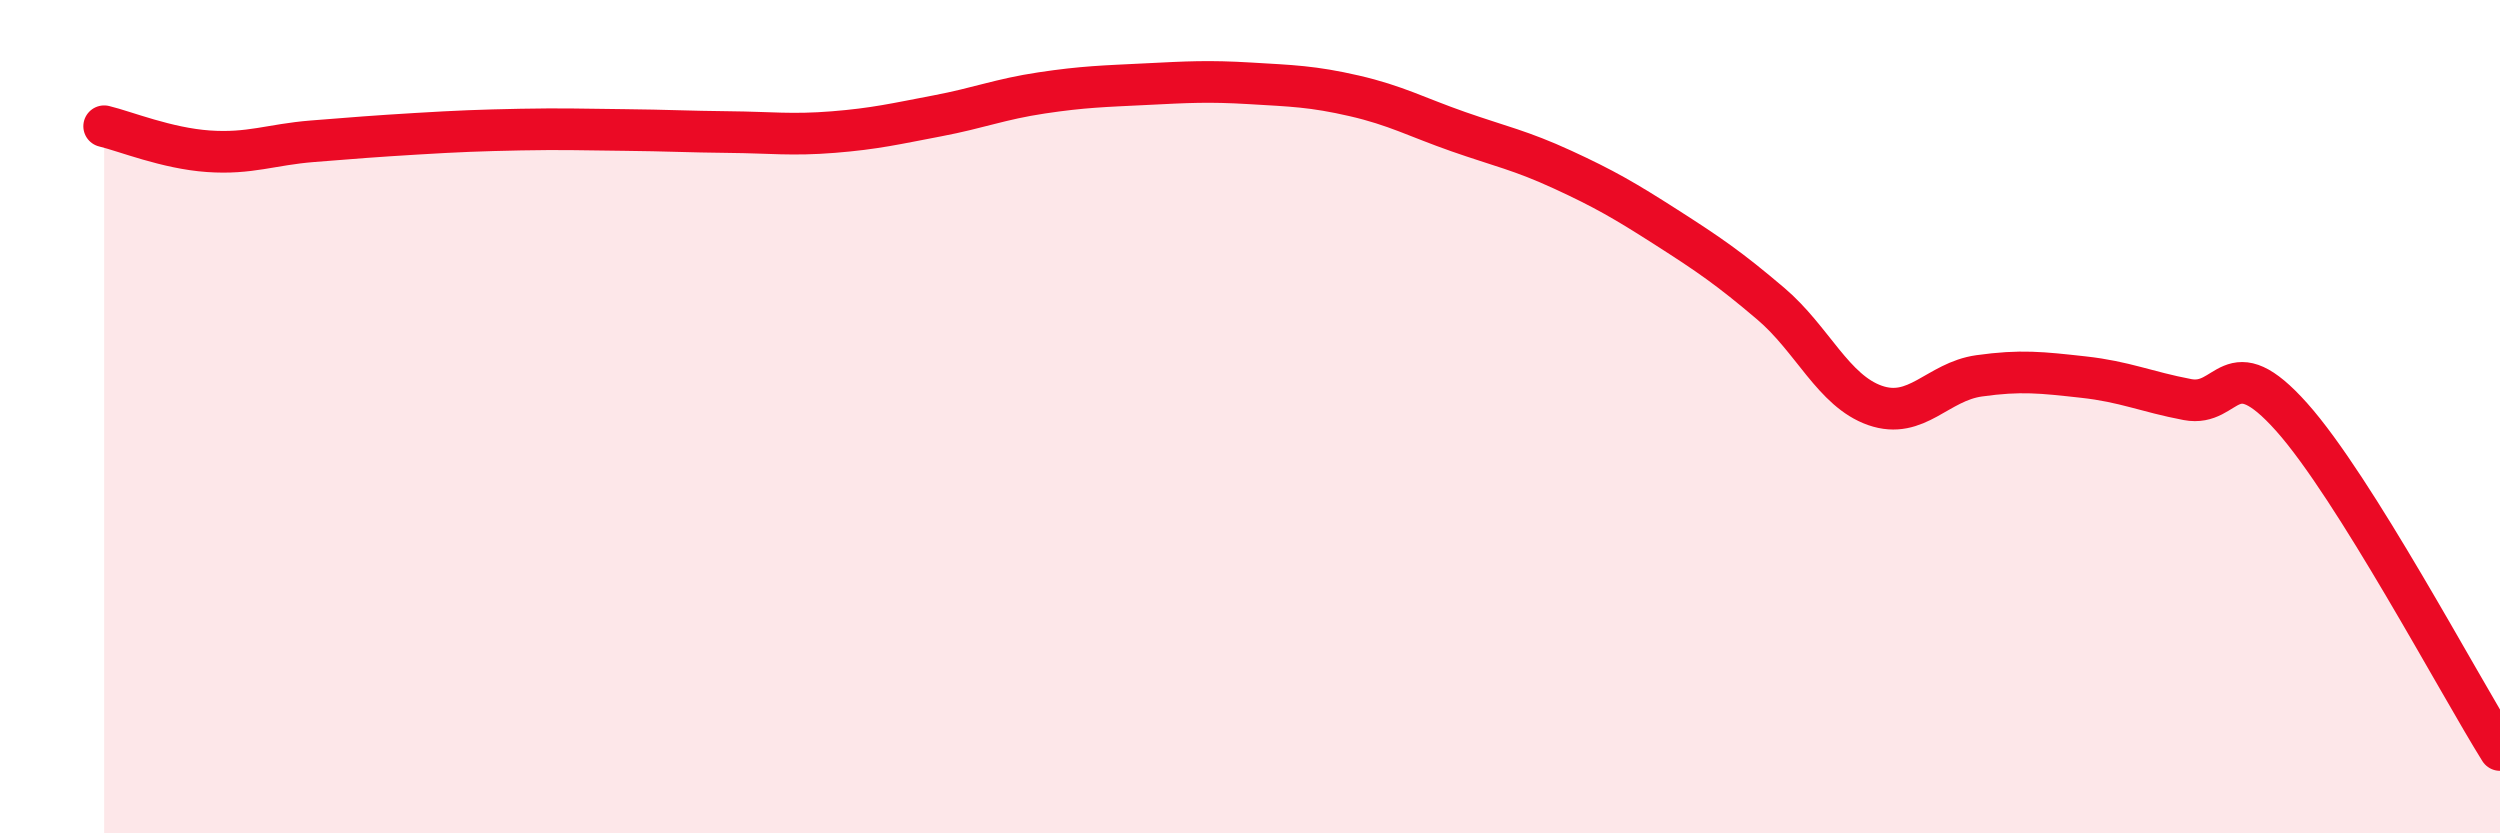 
    <svg width="60" height="20" viewBox="0 0 60 20" xmlns="http://www.w3.org/2000/svg">
      <path
        d="M 2.5,3.03 C 3,3.15 4,3.56 5,3.63 C 6,3.7 6.5,3.47 7.5,3.39 C 8.5,3.31 9,3.27 10,3.21 C 11,3.15 11.5,3.13 12.5,3.11 C 13.5,3.09 14,3.11 15,3.12 C 16,3.13 16.5,3.16 17.5,3.17 C 18.5,3.18 19,3.25 20,3.17 C 21,3.09 21.5,2.97 22.5,2.78 C 23.5,2.59 24,2.38 25,2.23 C 26,2.08 26.5,2.07 27.5,2.02 C 28.5,1.97 29,1.94 30,2 C 31,2.06 31.5,2.07 32.5,2.3 C 33.5,2.53 34,2.81 35,3.16 C 36,3.51 36.5,3.61 37.5,4.07 C 38.5,4.53 39,4.82 40,5.46 C 41,6.1 41.5,6.44 42.5,7.29 C 43.5,8.14 44,9.38 45,9.73 C 46,10.08 46.5,9.16 47.5,9.02 C 48.5,8.88 49,8.94 50,9.05 C 51,9.16 51.5,9.4 52.5,9.59 C 53.5,9.78 53.5,8.33 55,10.01 C 56.5,11.69 59,16.4 60,18L60 20L2.5 20Z"
        fill="#EB0A25"
        opacity="0.1"
        stroke-linecap="round"
        stroke-linejoin="round"
      />
      <path
        d="M 2.5,3.03 C 3,3.15 4,3.56 5,3.63 C 6,3.7 6.5,3.47 7.5,3.39 C 8.5,3.31 9,3.27 10,3.21 C 11,3.15 11.5,3.13 12.5,3.11 C 13.5,3.09 14,3.11 15,3.12 C 16,3.13 16.5,3.16 17.5,3.17 C 18.5,3.18 19,3.25 20,3.17 C 21,3.09 21.5,2.97 22.5,2.78 C 23.5,2.59 24,2.38 25,2.23 C 26,2.08 26.5,2.07 27.5,2.02 C 28.5,1.97 29,1.94 30,2 C 31,2.06 31.5,2.07 32.5,2.3 C 33.5,2.53 34,2.81 35,3.16 C 36,3.51 36.5,3.61 37.5,4.07 C 38.5,4.53 39,4.82 40,5.46 C 41,6.1 41.5,6.44 42.5,7.29 C 43.5,8.14 44,9.38 45,9.73 C 46,10.08 46.5,9.16 47.5,9.02 C 48.5,8.88 49,8.94 50,9.05 C 51,9.16 51.5,9.4 52.5,9.59 C 53.5,9.78 53.5,8.33 55,10.01 C 56.5,11.69 59,16.4 60,18"
        stroke="#EB0A25"
        stroke-width="1"
        fill="none"
        stroke-linecap="round"
        stroke-linejoin="round"
      />
    </svg>
  